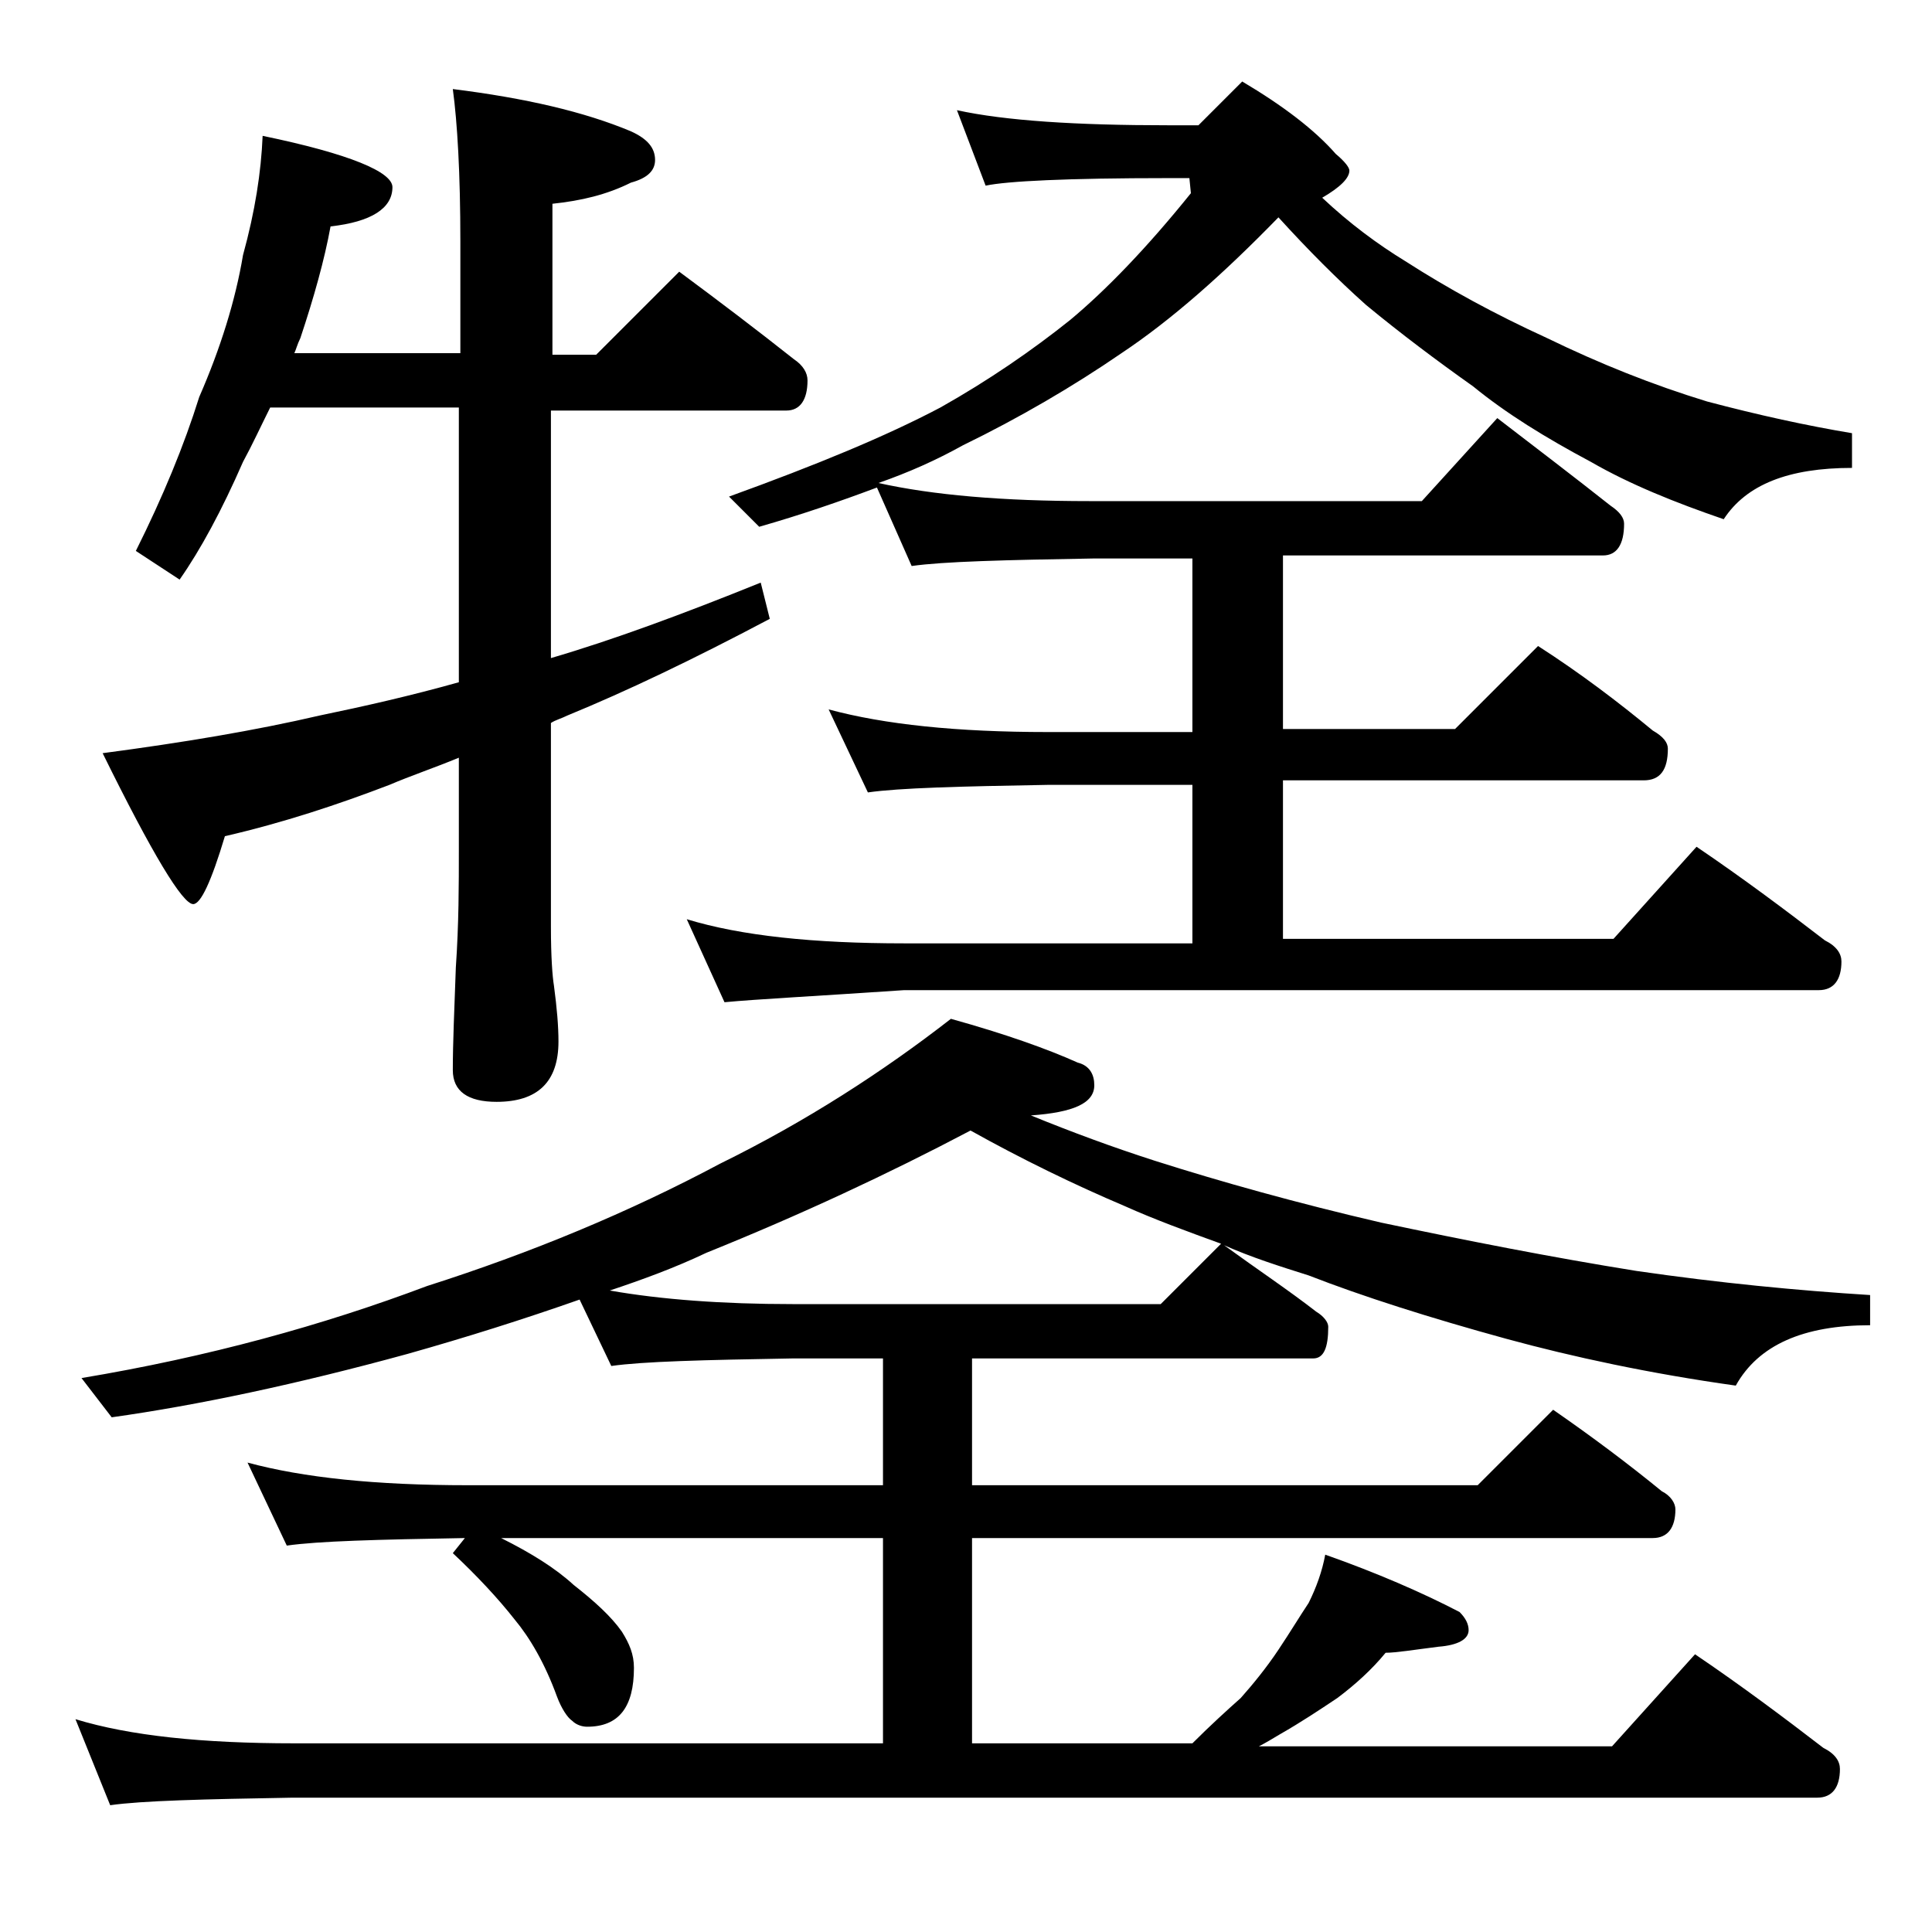 <?xml version="1.0" encoding="utf-8"?>
<!-- Generator: Adobe Illustrator 18.0.0, SVG Export Plug-In . SVG Version: 6.00 Build 0)  -->
<!DOCTYPE svg PUBLIC "-//W3C//DTD SVG 1.1//EN" "http://www.w3.org/Graphics/SVG/1.1/DTD/svg11.dtd">
<svg version="1.1" id="Layer_1" xmlns="http://www.w3.org/2000/svg" xmlns:xlink="http://www.w3.org/1999/xlink" x="0px" y="0px"
	 viewBox="0 0 128 128" enable-background="new 0 0 128 128" xml:space="preserve">
<path d="M63,67.5c3.6,1,6.4,2,8.4,2.9c0.8,0.2,1.1,0.8,1.1,1.5c0,1.2-1.4,1.8-4.2,2c2.7,1.1,5.4,2.1,8.2,3c4.4,1.4,9.4,2.8,15,4.1
	c5.7,1.2,11.3,2.3,16.9,3.2c5.5,0.8,10.7,1.3,15.5,1.6v2c-4.4,0-7.4,1.3-8.9,4c-5.7-0.8-10.8-1.9-15.2-3.1
	c-5.1-1.4-9.5-2.8-13.1-4.2c-1.9-0.6-3.8-1.2-5.6-2c2.2,1.6,4.3,3,6.1,4.4c0.5,0.3,0.8,0.7,0.8,1c0,1.4-0.3,2.1-1,2.1H64.4v8.4h33.5
	l5-5c2.6,1.8,5,3.6,7.2,5.4c0.6,0.3,0.9,0.8,0.9,1.2c0,1.2-0.5,1.9-1.5,1.9H64.4v13.6H79c1.2-1.2,2.3-2.2,3.2-3
	c0.8-0.9,1.7-2,2.5-3.2c0.8-1.2,1.4-2.2,2-3.1c0.5-1,0.9-2.1,1.1-3.2c3.4,1.2,6.4,2.5,8.9,3.8c0.4,0.4,0.6,0.8,0.6,1.2
	c0,0.6-0.7,1-2,1.1c-1.6,0.2-2.8,0.4-3.5,0.4c-0.9,1.1-2,2.1-3.2,3c-1.2,0.8-2.4,1.6-3.8,2.4c-0.5,0.3-1,0.6-1.4,0.8h23.4l5.5-6.1
	c3.1,2.1,5.9,4.2,8.5,6.2c0.8,0.4,1.1,0.9,1.1,1.4c0,1.2-0.5,1.9-1.5,1.9h-101c-5.9,0.1-10,0.2-12.1,0.5L5,113.9
	c3.6,1.1,8.4,1.6,14.5,1.6h39v-13.6H33.2c2,1,3.6,2,4.8,3.1c1.4,1.1,2.5,2.1,3.2,3.1c0.5,0.8,0.8,1.5,0.8,2.4c0,2.6-1,3.9-3.1,3.9
	c-0.3,0-0.7-0.1-1-0.4c-0.3-0.2-0.7-0.8-1-1.6c-0.8-2.2-1.8-3.9-2.8-5.1c-1.1-1.4-2.5-2.9-4.1-4.4l0.8-1c-5.8,0.1-9.7,0.2-11.8,0.5
	l-2.6-5.5c3.7,1,8.5,1.5,14.6,1.5h27.5V90h-6c-5.9,0.1-9.9,0.2-12,0.5l-2.1-4.4c-3.7,1.3-7.5,2.5-11.4,3.6c-7.3,2-13.9,3.4-19.6,4.2
	l-2-2.6c8.4-1.4,16-3.5,22.9-6.1c6.9-2.2,13.4-4.9,19.4-8.1C53.4,74.3,58.5,71,63,67.5z M17.4,9c5.8,1.2,8.6,2.4,8.6,3.4
	c0,1.4-1.4,2.3-4.1,2.6c-0.4,2.2-1.1,4.7-2,7.4c-0.2,0.4-0.3,0.8-0.4,1h11V16c0-4.5-0.2-7.9-0.5-10.1c4.8,0.6,8.7,1.5,11.8,2.8
	c1.1,0.5,1.6,1.1,1.6,1.9c0,0.7-0.5,1.2-1.6,1.5c-1.6,0.8-3.3,1.2-5.2,1.4v10h2.9l5.5-5.5c2.7,2,5.2,3.9,7.6,5.8
	c0.6,0.4,0.9,0.9,0.9,1.4c0,1.3-0.5,2-1.4,2H36.5v16.4c4.1-1.2,8.7-2.9,13.9-5L51,41c-5.1,2.7-9.5,4.8-13.4,6.4
	c-0.4,0.2-0.8,0.3-1.1,0.5v13.5c0,2,0.1,3.3,0.2,3.9C36.9,66.8,37,68,37,69c0,2.7-1.4,4-4.1,4C31,73,30,72.3,30,70.9
	c0-1.8,0.1-4,0.2-6.8c0.2-2.9,0.2-5.5,0.2-7.8v-6.1c-1.7,0.7-3.2,1.2-4.6,1.8c-3.4,1.3-7,2.5-10.9,3.4c-0.9,3-1.6,4.5-2.1,4.5
	c-0.7,0-2.7-3.3-6-10c5.3-0.7,10.1-1.5,14.4-2.5c2.9-0.6,6-1.3,9.2-2.2V27H17.9c-0.6,1.2-1.2,2.5-1.8,3.6c-1.4,3.2-2.8,5.8-4.2,7.8
	L9,36.5c1.8-3.6,3.2-7,4.2-10.2c1.4-3.2,2.4-6.4,2.9-9.4C16.9,14,17.3,11.4,17.4,9z M40.4,85.5c3.4,0.6,7.5,0.9,12.1,0.9h24.4l4-4
	c-2.2-0.8-4.4-1.6-6.4-2.5c-3.3-1.4-6.8-3.1-10.2-5C58.8,77.8,53,80.5,46.8,83C44.7,84,42.5,84.8,40.4,85.5z M58.1,32.3
	c-2.4,0.9-5,1.8-7.8,2.6l-2-2c5.8-2.1,10.4-4,14-5.9c3.2-1.8,6.1-3.8,8.6-5.8c2.4-2,5.1-4.8,8-8.4l-0.1-1h-1.4
	c-6.7,0-10.7,0.2-12.1,0.5l-1.9-5c3.2,0.7,7.9,1,14,1h2l2.9-2.9c2.7,1.6,4.8,3.2,6.2,4.8c0.6,0.5,0.9,0.9,0.9,1.1
	c0,0.5-0.6,1.1-1.8,1.8c1.8,1.7,3.7,3.1,5.5,4.2c2.8,1.8,5.9,3.5,9.4,5.1c3.5,1.7,7,3.1,10.6,4.2c3.4,0.9,6.6,1.6,9.6,2.1V31
	c-4.2,0-7,1.1-8.5,3.4c-3.2-1.1-6.2-2.3-8.8-3.8c-3-1.6-5.6-3.2-7.8-5c-2.4-1.7-4.8-3.5-7.1-5.4c-1.9-1.7-3.8-3.6-5.8-5.8
	c-3.7,3.8-7.1,6.8-10.4,9c-3.2,2.2-6.8,4.3-10.5,6.1c-1.8,1-3.6,1.8-5.6,2.5c3.6,0.8,8.2,1.2,14,1.2h22l5-5.5c2.6,2,5.1,3.9,7.5,5.8
	c0.6,0.4,0.9,0.8,0.9,1.2c0,1.4-0.5,2.1-1.4,2.1H85v11.5h11.4l5.5-5.5c2.8,1.8,5.3,3.7,7.6,5.6c0.7,0.4,1,0.8,1,1.2
	c0,1.4-0.5,2.1-1.6,2.1H85v10.5h21.9l5.5-6.1c3.1,2.1,5.9,4.2,8.5,6.2c0.8,0.4,1.1,0.9,1.1,1.4c0,1.2-0.5,1.9-1.5,1.9H59.9
	C54,66,50.1,66.2,48,66.4l-2.5-5.5c3.6,1.1,8.4,1.6,14.4,1.6H79V52h-9.6c-5.8,0.1-9.8,0.2-11.9,0.5L54.9,47c3.7,1,8.5,1.5,14.5,1.5
	H79V37h-6.5c-5.9,0.1-10,0.2-12.1,0.5L58.1,32.3z"/>
</svg>
